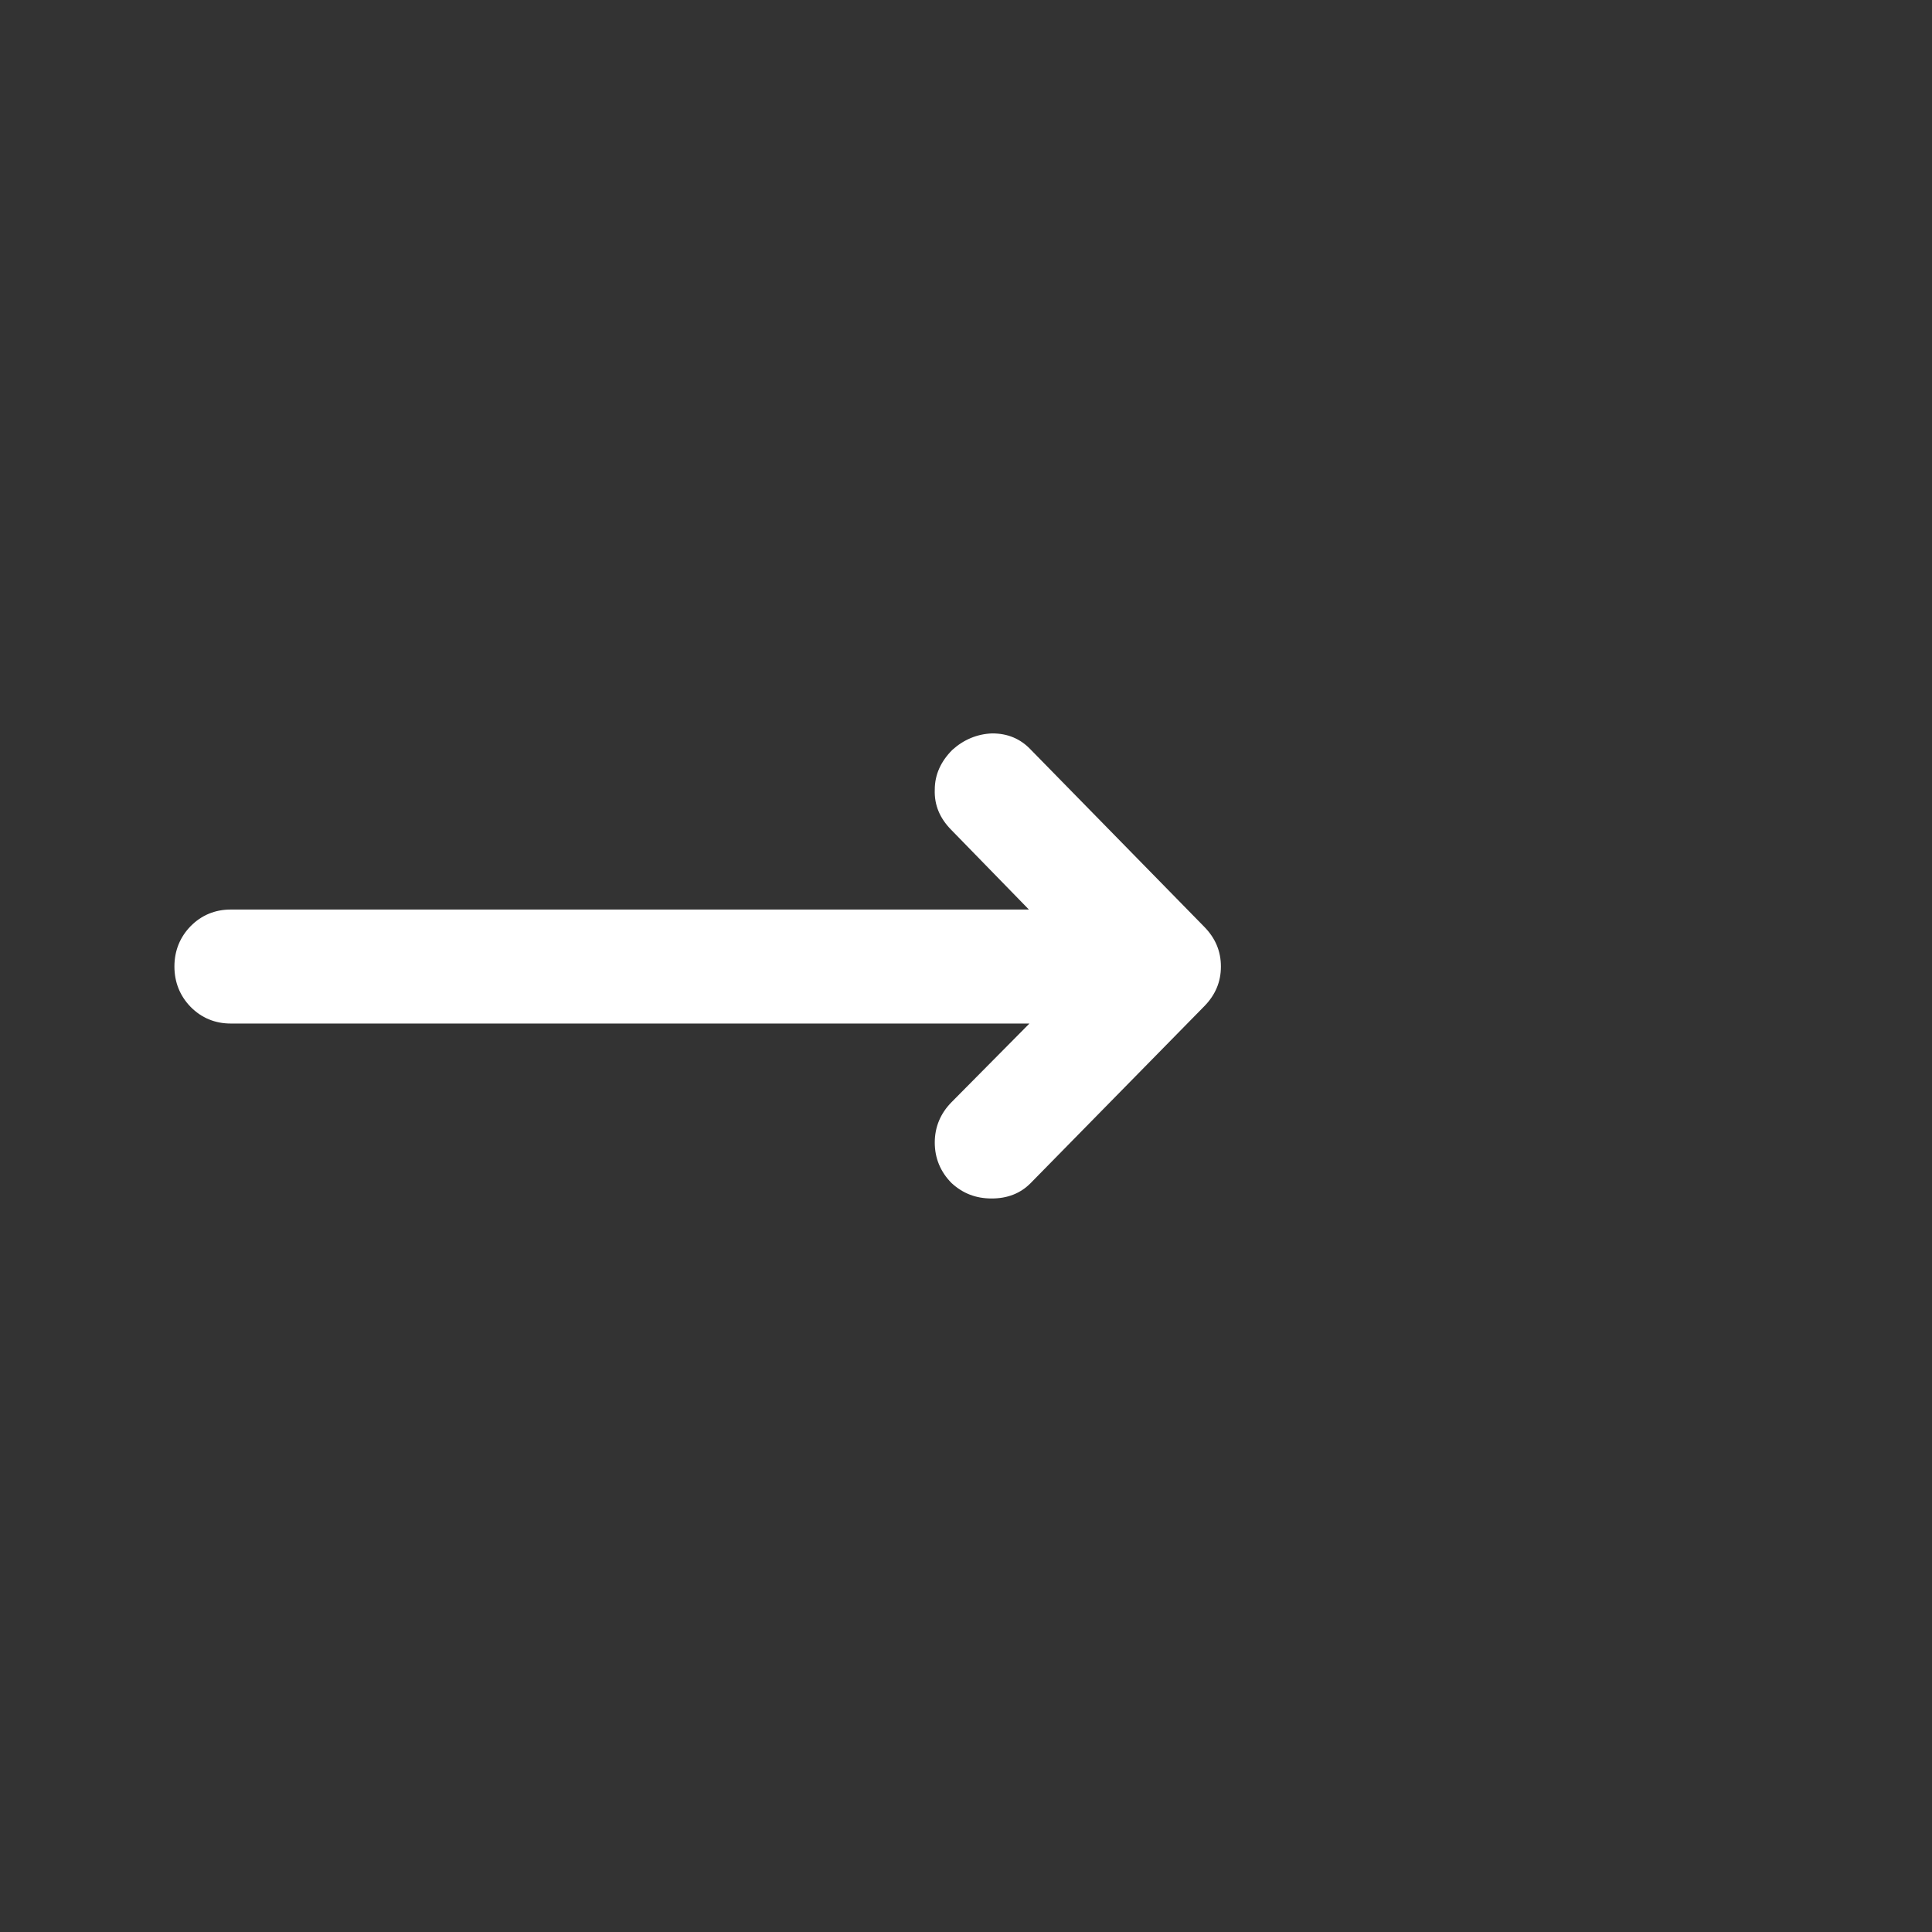 <?xml version="1.0" encoding="utf-8"?>
<svg xmlns="http://www.w3.org/2000/svg" fill="none" height="100%" overflow="visible" preserveAspectRatio="none" style="display: block;" viewBox="0 0 18 18" width="100%">
<rect x="0" y="0" width="18" height="18" fill="#333333" stroke="none"/>
<g id="Right Icon">
<path d="M9.244 6.833C9.386 6.833 9.507 6.881 9.606 6.987L11.218 8.633C11.323 8.739 11.375 8.862 11.375 9.005C11.375 9.148 11.323 9.271 11.218 9.377L9.602 11.023C9.507 11.119 9.386 11.166 9.239 11.166C9.092 11.166 8.971 11.119 8.866 11.023C8.761 10.917 8.709 10.789 8.709 10.645C8.709 10.502 8.761 10.374 8.866 10.268L9.591 9.536H2.149C2.003 9.536 1.877 9.483 1.777 9.382C1.678 9.281 1.625 9.153 1.625 9.005C1.625 8.856 1.678 8.729 1.777 8.628C1.877 8.527 2.003 8.474 2.149 8.474H9.586L8.861 7.73C8.757 7.624 8.704 7.502 8.709 7.358C8.709 7.215 8.767 7.093 8.872 6.987C8.977 6.892 9.103 6.838 9.244 6.833Z" fill="white" id="Color"/>
</g>
</svg>